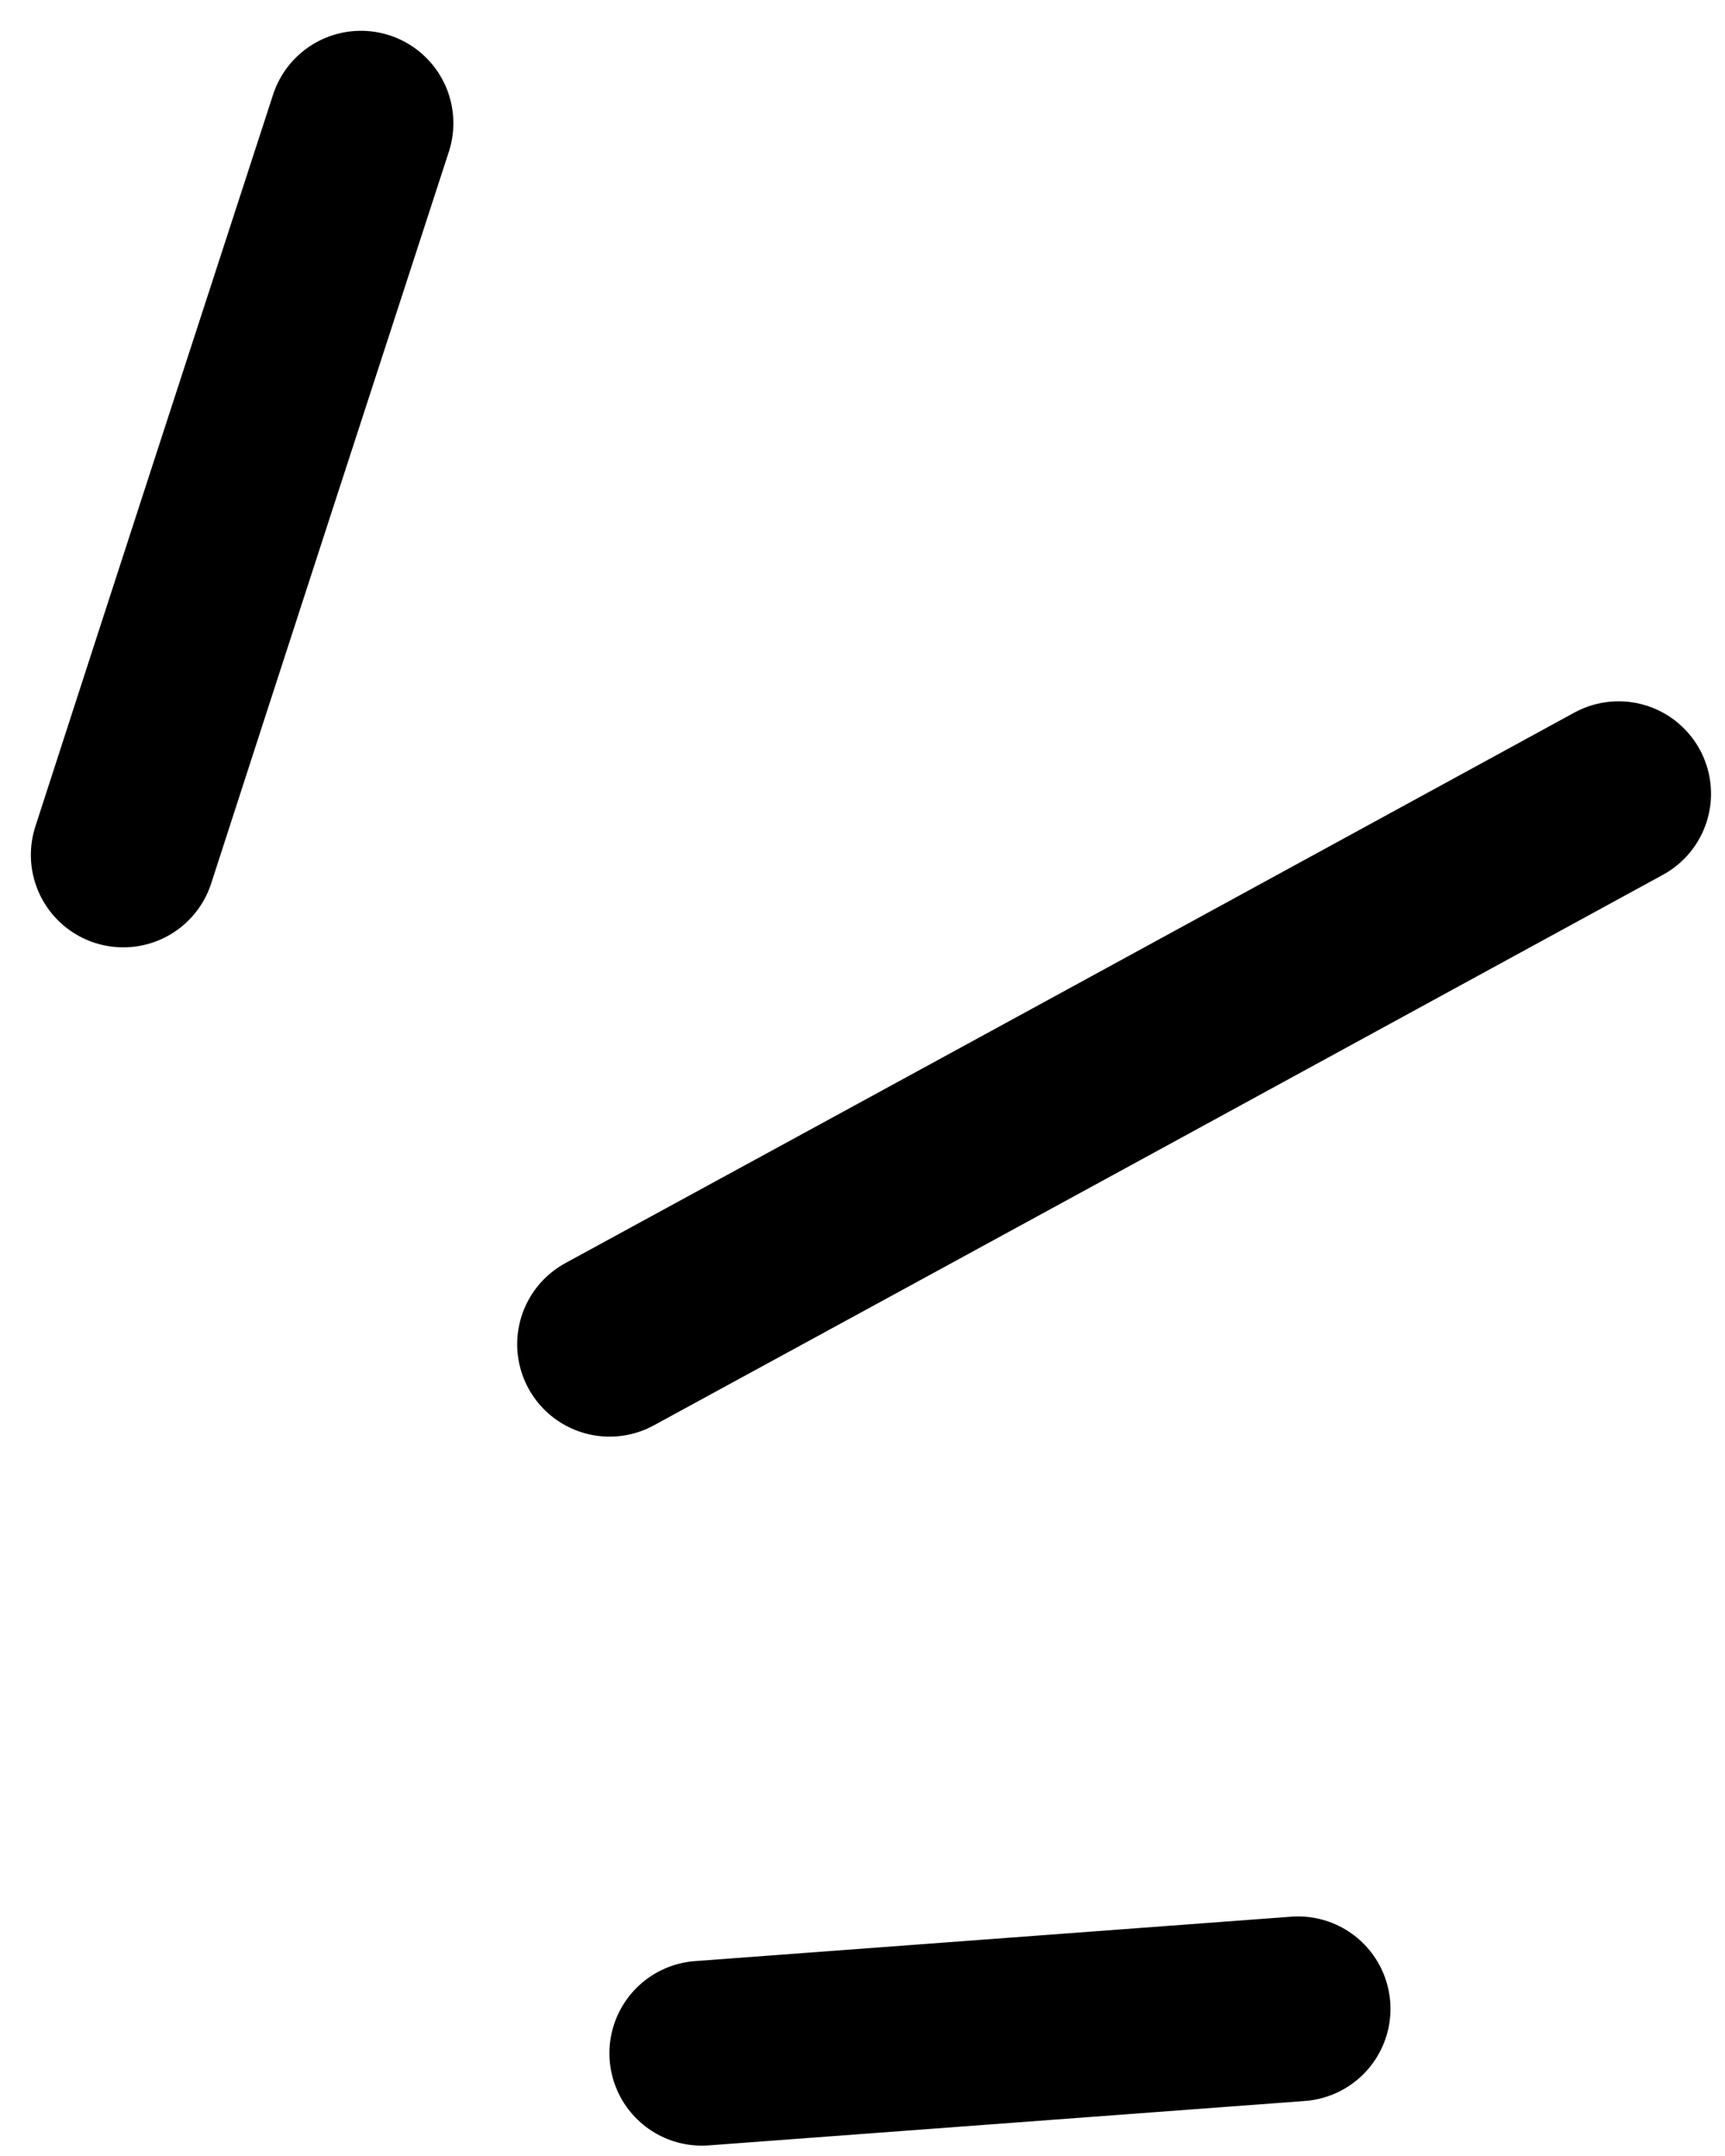 <?xml version="1.0" encoding="UTF-8"?> <svg xmlns="http://www.w3.org/2000/svg" width="28" height="35" viewBox="0 0 28 35" fill="none"><path d="M5.859 2C4.571 5.96 3.282 9.919 2.001 13.879" stroke="black" stroke-width="3" stroke-linecap="round" stroke-linejoin="round"></path><path d="M26.273 12.885C20.814 15.867 15.354 18.848 9.895 21.822" stroke="black" stroke-width="3" stroke-linecap="round" stroke-linejoin="round"></path><path d="M21.07 32.611C17.844 32.851 14.618 33.092 11.392 33.332" stroke="black" stroke-width="3" stroke-linecap="round" stroke-linejoin="round"></path></svg> 